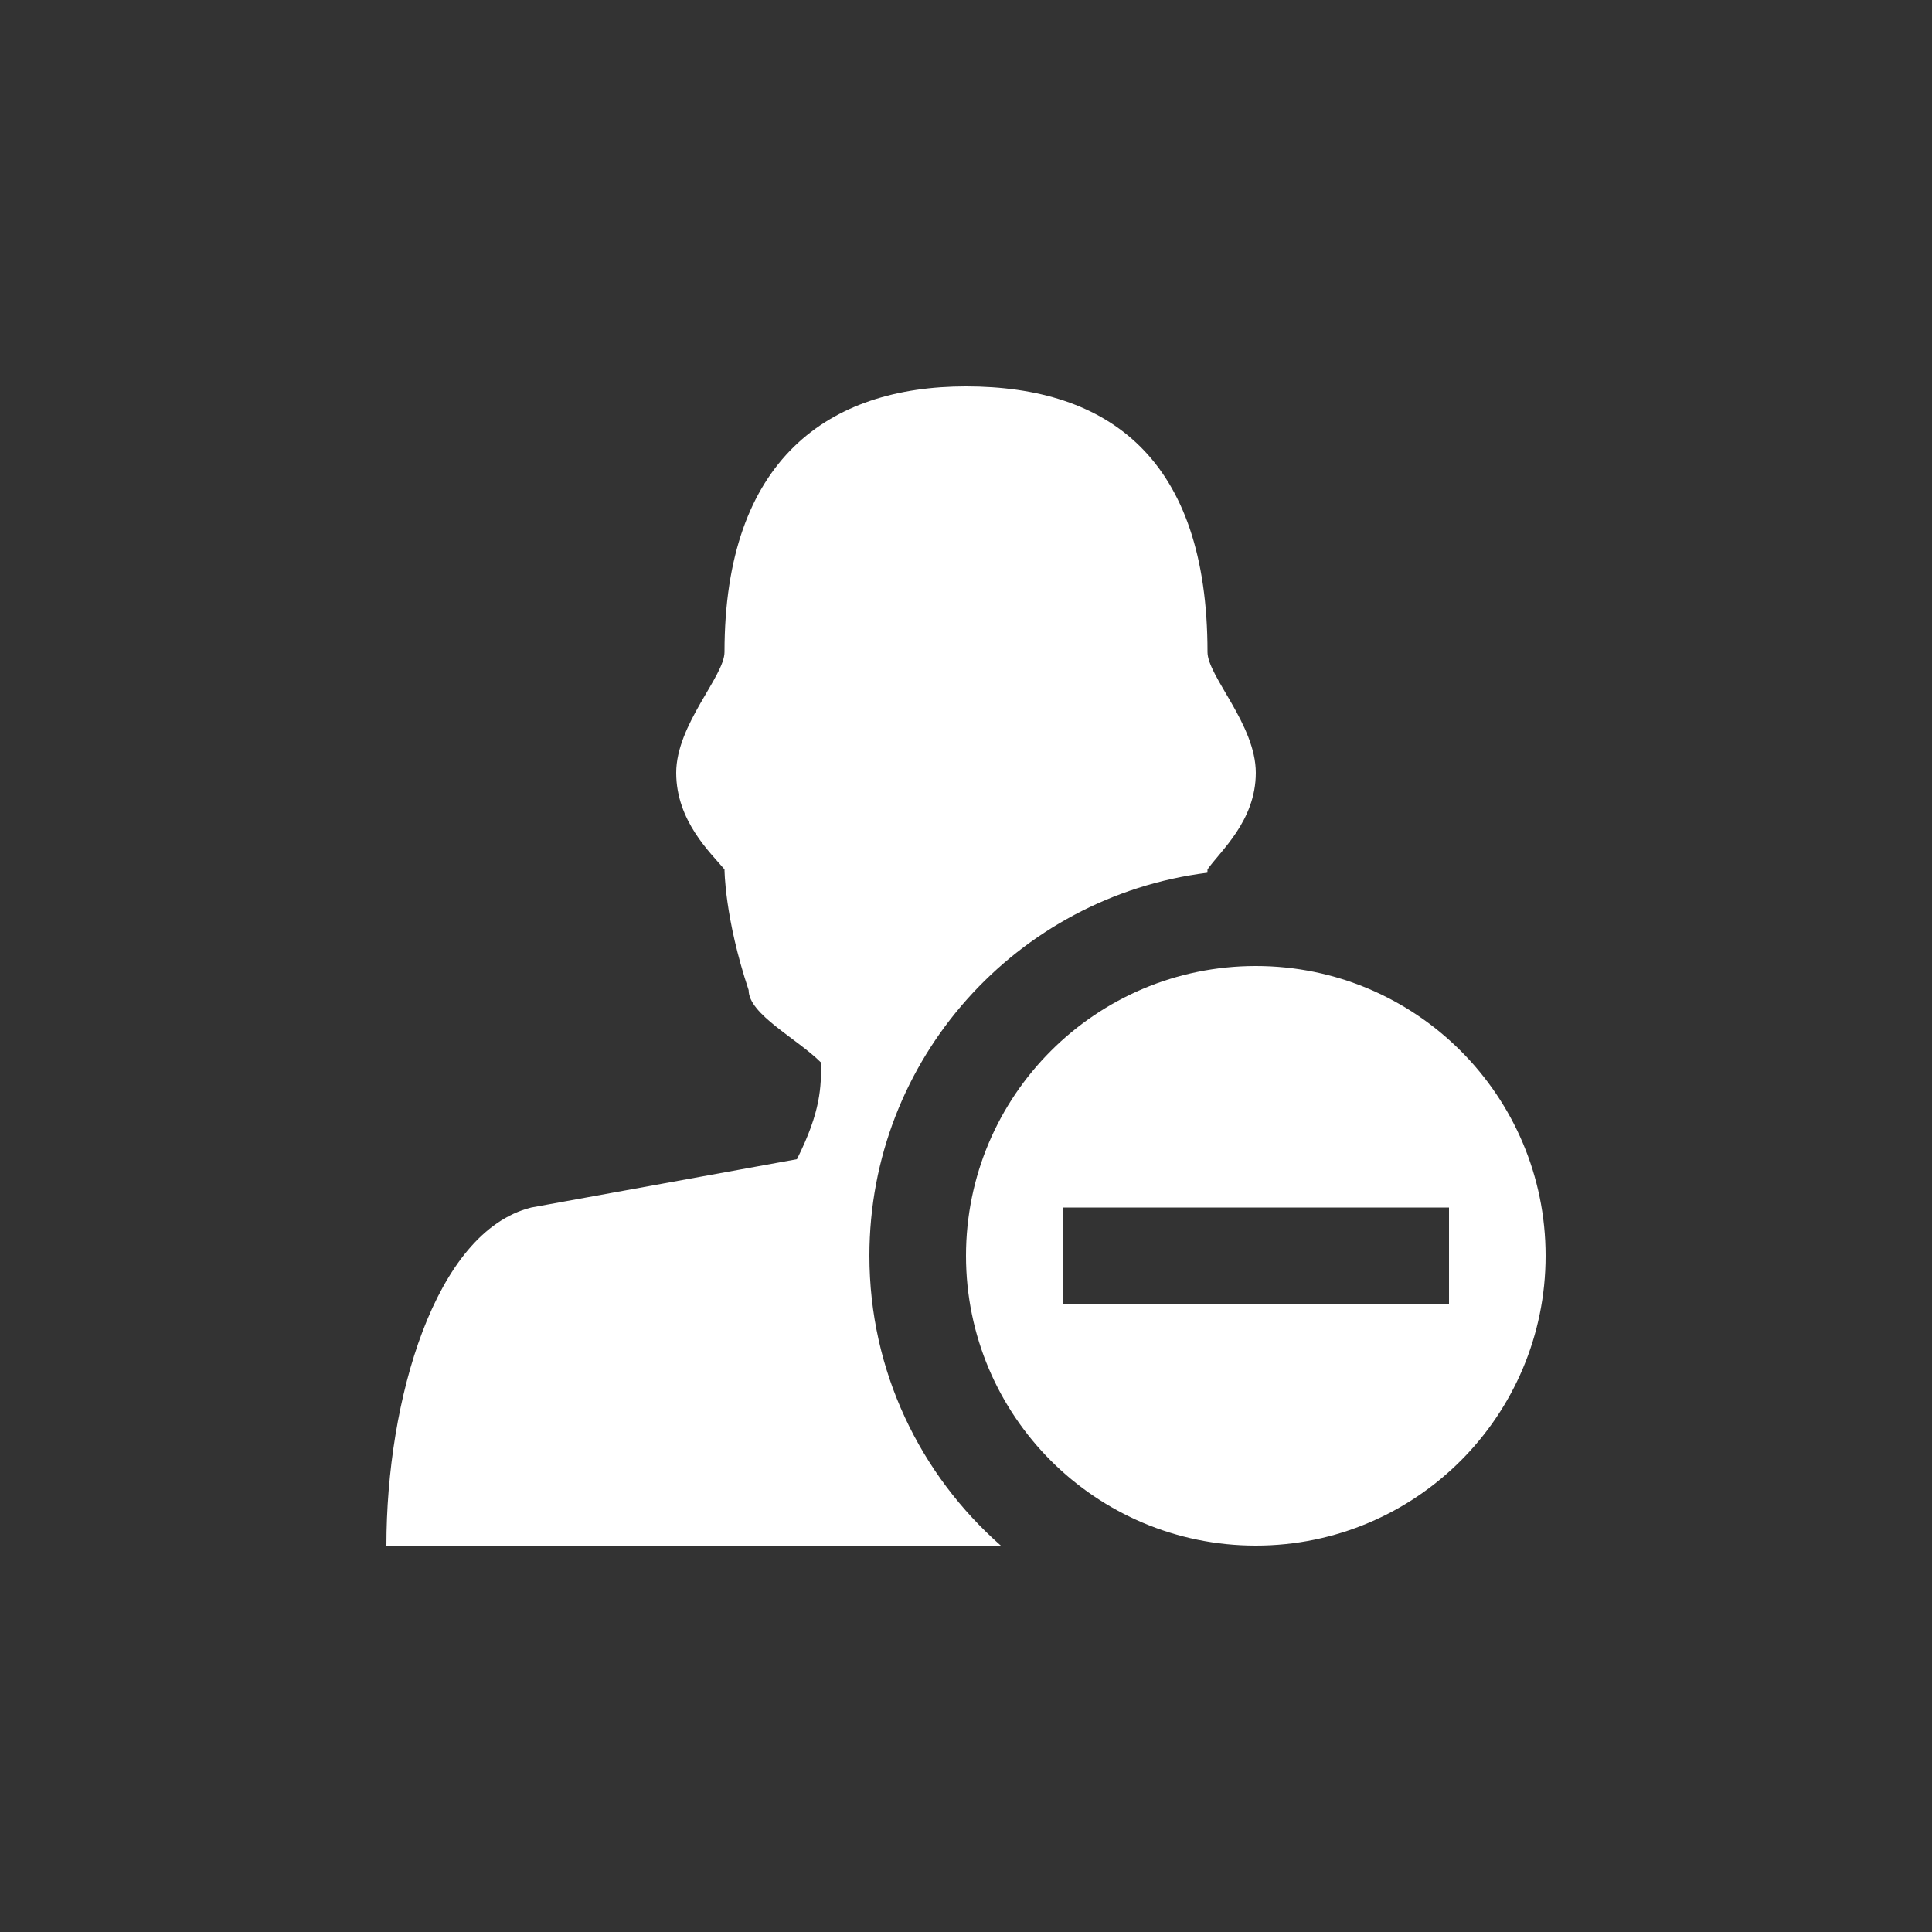 <?xml version="1.0" encoding="utf-8"?>
<!-- Generator: Adobe Illustrator 15.1.0, SVG Export Plug-In  -->
<!DOCTYPE svg PUBLIC "-//W3C//DTD SVG 1.1//EN" "http://www.w3.org/Graphics/SVG/1.1/DTD/svg11.dtd">
<svg version="1.1"
	 xmlns="http://www.w3.org/2000/svg" xmlns:xlink="http://www.w3.org/1999/xlink" xmlns:a="http://ns.adobe.com/AdobeSVGViewerExtensions/3.0/"
	 x="0px" y="0px" width="40px" height="40px" viewBox="0 0 40 40" overflow="visible" enable-background="new 0 0 40 40"
	 xml:space="preserve">
<rect x="0" y="0" width="40" height="40" fill="#333333" stroke="none"/>
<defs>
</defs>
<path fill-rule="evenodd" clip-rule="evenodd" fill="#FFFFFF" d="M26,20c-3.313,0-6,2.687-6,6s2.687,6,6,6c3.314,0,6-2.687,6-6
	S29.314,20,26,20z M30,27h-8v-2h8V27z M18,26c0-4.078,3.054-7.437,6.998-7.931C25,18.027,25,18,25,18c0.259-0.374,1-1,1-2
	s-1-2-1-2.5c0-4-2.037-5.5-5-5.5c-2.835,0-5,1.5-5,5.5c0,0.5-1,1.5-1,2.5s0.715,1.659,1,2c0,0,0,1,0.5,2.5c0,0.5,1,1,1.5,1.5
	c0,0.5,0,1-0.5,2L11,25c-2,0.5-3,4-3,7h12.721C19.056,30.534,18,28.393,18,26z"/>
</svg>